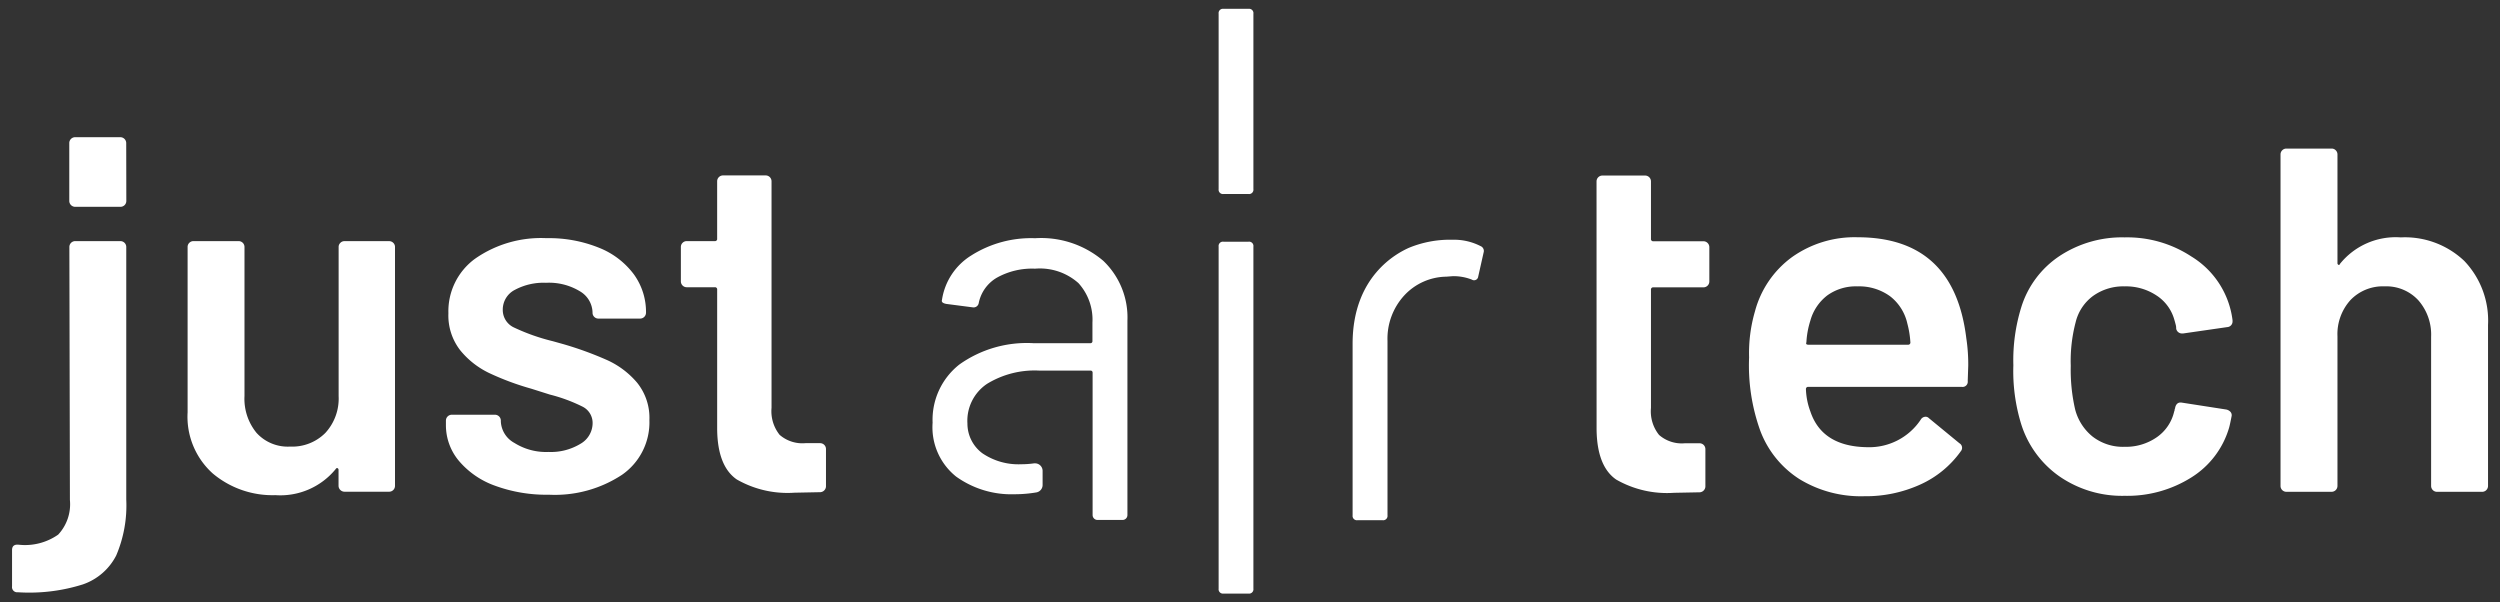 <svg id="Ebene_1" data-name="Ebene 1" xmlns="http://www.w3.org/2000/svg" width="166" height="40" viewBox="0 0 166 40">
  <rect x="0" y="0" width="166" height="40" fill="#333333" stroke="none"/>
  <defs>
    <style>
      .cls-1 {
        fill: #fff;
      }
    </style>
  </defs>
  <path class="cls-1" d="M.8,38.934v-2.41c0-.26.142-.38.422-.357a3.845,3.845,0,0,0,2.64-.667,2.96,2.96,0,0,0,.78-2.3L4.606,16.4a.388.388,0,0,1,.386-.39h3a.389.389,0,0,1,.392.386V33.171a8.453,8.453,0,0,1-.667,3.712A3.912,3.912,0,0,1,5.5,38.805a11.841,11.841,0,0,1-4.313.521.346.346,0,0,1-.388-.3A.362.362,0,0,1,.8,38.934ZM22.6,16.126a.37.37,0,0,1,.275-.114h2.963a.384.384,0,0,1,.277.114.375.375,0,0,1,.113.276V32.26a.389.389,0,0,1-.39.39H22.871a.4.4,0,0,1-.392-.39V31.218a.131.131,0,0,0-.064-.131c-.044-.021-.088,0-.13.065a4.747,4.747,0,0,1-4,1.726,6.165,6.165,0,0,1-4.151-1.433,5.061,5.061,0,0,1-1.677-4.07V16.4a.375.375,0,0,1,.113-.276.382.382,0,0,1,.278-.114h2.994a.388.388,0,0,1,.392.39v9.9a3.566,3.566,0,0,0,.8,2.442,2.8,2.8,0,0,0,2.229.911,3.105,3.105,0,0,0,2.344-.911,3.369,3.369,0,0,0,.878-2.442V16.4A.369.369,0,0,1,22.6,16.126ZM32.848,32.244a5.6,5.6,0,0,1-2.392-1.661,3.681,3.681,0,0,1-.847-2.361v-.294a.391.391,0,0,1,.392-.39h2.865a.393.393,0,0,1,.39.39v.066a1.709,1.709,0,0,0,.9,1.416,3.953,3.953,0,0,0,2.263.6,3.781,3.781,0,0,0,2.116-.537,1.587,1.587,0,0,0,.814-1.352A1.208,1.208,0,0,0,38.678,27a10.709,10.709,0,0,0-2.166-.8l-1.237-.391a18.009,18.009,0,0,1-2.8-1.042,5.566,5.566,0,0,1-1.92-1.514,3.761,3.761,0,0,1-.781-2.457,4.313,4.313,0,0,1,1.789-3.63,7.643,7.643,0,0,1,4.722-1.352,8.862,8.862,0,0,1,3.485.635,5.336,5.336,0,0,1,2.311,1.757,4.249,4.249,0,0,1,.814,2.556.391.391,0,0,1-.39.392H39.736a.378.378,0,0,1-.278-.114.373.373,0,0,1-.113-.278,1.677,1.677,0,0,0-.83-1.415,3.956,3.956,0,0,0-2.263-.57,4.033,4.033,0,0,0-2.068.471,1.468,1.468,0,0,0-.8,1.32,1.28,1.28,0,0,0,.765,1.187,13.378,13.378,0,0,0,2.556.9l.715.2a23,23,0,0,1,2.9,1.058,5.674,5.674,0,0,1,1.986,1.5A3.716,3.716,0,0,1,43.12,27.9a4.237,4.237,0,0,1-1.823,3.63,8.1,8.1,0,0,1-4.851,1.319A9.9,9.9,0,0,1,32.848,32.244ZM51.23,27.082a2.517,2.517,0,0,0,.537,1.791,2.3,2.3,0,0,0,1.71.553h.975a.389.389,0,0,1,.393.385V32.26a.4.4,0,0,1-.377.421h-.016l-1.692.034a6.782,6.782,0,0,1-3.84-.88q-1.272-.88-1.3-3.321V19.236a.144.144,0,0,0-.122-.163.134.134,0,0,0-.04,0H45.6a.389.389,0,0,1-.39-.39V16.4a.377.377,0,0,1,.113-.276.384.384,0,0,1,.277-.114h1.857a.143.143,0,0,0,.162-.121.148.148,0,0,0,0-.042V12.041A.389.389,0,0,1,48,11.648H50.84a.389.389,0,0,1,.39.388V27.082ZM8.381,9.5a.391.391,0,0,0-.392-.39h-3A.389.389,0,0,0,4.6,9.5h0v3.842a.393.393,0,0,0,.4.391H8a.389.389,0,0,0,.388-.39h0Z"/>
  <path class="cls-1" d="M130.691,24.289l-.034,1.01a.344.344,0,0,1-.291.39.329.329,0,0,1-.1,0H120.076a.143.143,0,0,0-.162.121.148.148,0,0,0,0,.042,4.646,4.646,0,0,0,.293,1.465q.781,2.346,3.808,2.377a4.105,4.105,0,0,0,3.518-1.823.38.38,0,0,1,.325-.2.312.312,0,0,1,.227.1l2.02,1.66a.349.349,0,0,1,.133.474.407.407,0,0,1-.033.048,6.662,6.662,0,0,1-2.685,2.214,8.732,8.732,0,0,1-3.729.782,7.82,7.82,0,0,1-4.314-1.14,6.543,6.543,0,0,1-2.588-3.191,12.789,12.789,0,0,1-.749-4.884,9.9,9.9,0,0,1,.39-3.061,6.524,6.524,0,0,1,2.458-3.6,7.172,7.172,0,0,1,4.347-1.319q6.415,0,7.228,6.707A11.528,11.528,0,0,1,130.691,24.289Zm-9.361-4.672a3.169,3.169,0,0,0-1.123,1.676,5.721,5.721,0,0,0-.262,1.433c-.044.11,0,.163.131.163h6.61a.144.144,0,0,0,.163-.122.141.141,0,0,0,0-.041,6.224,6.224,0,0,0-.2-1.236,3.154,3.154,0,0,0-1.155-1.824,3.5,3.5,0,0,0-2.166-.651A3.231,3.231,0,0,0,121.33,19.617Z"/>
  <path class="cls-1" d="M136.747,31.632a6.664,6.664,0,0,1-2.539-3.468,11.936,11.936,0,0,1-.521-3.907,11.87,11.87,0,0,1,.521-3.842,6.32,6.32,0,0,1,2.523-3.4,7.531,7.531,0,0,1,4.347-1.253,7.758,7.758,0,0,1,4.429,1.269,5.79,5.79,0,0,1,2.734,4.234v.064a.374.374,0,0,1-.356.391h0l-2.931.423h-.065a.39.39,0,0,1-.391-.325.854.854,0,0,0-.032-.261c-.044-.173-.088-.325-.13-.456a2.819,2.819,0,0,0-1.173-1.5,3.662,3.662,0,0,0-2.083-.586,3.442,3.442,0,0,0-2.1.635,3.053,3.053,0,0,0-1.156,1.742,10.13,10.13,0,0,0-.326,2.9,11.691,11.691,0,0,0,.293,2.9A3.415,3.415,0,0,0,138.962,29a3.3,3.3,0,0,0,2.116.668,3.594,3.594,0,0,0,2.132-.635,2.852,2.852,0,0,0,1.155-1.71.347.347,0,0,0,.034-.162.136.136,0,0,0,.032-.1q.1-.391.456-.325l2.93.455a.528.528,0,0,1,.277.147.334.334,0,0,1,.082.309c-.067.347-.121.6-.163.749a5.817,5.817,0,0,1-2.506,3.305,7.984,7.984,0,0,1-4.429,1.221A7.316,7.316,0,0,1,136.747,31.632Z"/>
  <path class="cls-1" d="M163.625,17.322a5.733,5.733,0,0,1,1.58,4.265v10.68a.391.391,0,0,1-.392.39h-2.995a.391.391,0,0,1-.392-.39h0v-9.9a3.457,3.457,0,0,0-.846-2.425,2.892,2.892,0,0,0-2.247-.928,2.976,2.976,0,0,0-2.263.911,3.371,3.371,0,0,0-.862,2.41v9.931a.392.392,0,0,1-.39.39h-3a.388.388,0,0,1-.391-.39V10.256a.388.388,0,0,1,.385-.391h3.006a.374.374,0,0,1,.275.114.381.381,0,0,1,.115.277v7.2a.128.128,0,0,0,.066.13c.042.022.075,0,.1-.065a4.747,4.747,0,0,1,4.038-1.758A5.726,5.726,0,0,1,163.625,17.322Z"/>
  <path class="cls-1" d="M106.01,12.047a.389.389,0,0,1,.387-.391h2.836a.388.388,0,0,1,.391.385v3.815a.145.145,0,0,0,.124.163.134.134,0,0,0,.04,0h3.321a.394.394,0,0,1,.391.391v2.279a.391.391,0,0,1-.391.391h-3.321a.145.145,0,0,0-.164.123.134.134,0,0,0,0,.04v7.846a2.5,2.5,0,0,0,.539,1.792,2.288,2.288,0,0,0,1.708.552h.977a.388.388,0,0,1,.39.386v2.448a.4.4,0,0,1-.376.422h-.014l-1.693.033a6.786,6.786,0,0,1-3.842-.88q-1.269-.879-1.3-3.321Z"/>
  <path class="cls-1" d="M80.917,39.088V16.374a.287.287,0,0,1,.243-.325.282.282,0,0,1,.082,0H82.9a.288.288,0,0,1,.326.244.275.275,0,0,1,0,.081V39.088a.288.288,0,0,1-.244.326.282.282,0,0,1-.082,0H81.242a.288.288,0,0,1-.325-.245A.275.275,0,0,1,80.917,39.088Zm0-26.532V.911A.287.287,0,0,1,81.16.586a.282.282,0,0,1,.082,0H82.9a.288.288,0,0,1,.326.244.275.275,0,0,1,0,.081V12.556a.288.288,0,0,1-.244.326.282.282,0,0,1-.082,0H81.242a.288.288,0,0,1-.325-.245A.275.275,0,0,1,80.917,12.556Zm17.395,3.786a.346.346,0,0,1,.2.424l-.359,1.6a.276.276,0,0,1-.306.242.27.27,0,0,1-.117-.042,3.321,3.321,0,0,0-1.27-.228l-.423.033a3.881,3.881,0,0,0-2.8,1.253,4.247,4.247,0,0,0-1.107,3.012v11.58a.288.288,0,0,1-.244.326.275.275,0,0,1-.081,0H90.139a.288.288,0,0,1-.326-.244.282.282,0,0,1,0-.082V22.824c0-4.517,2.974-6.023,3.734-6.367a7.155,7.155,0,0,1,2.908-.538A3.85,3.85,0,0,1,98.312,16.342Zm-25.054.976a6.361,6.361,0,0,0-4.525-1.5,7.417,7.417,0,0,0-4.233,1.14,4.2,4.2,0,0,0-1.954,2.963c-.043.13.054.216.294.26l1.758.228a.345.345,0,0,0,.391-.292h0a2.524,2.524,0,0,1,1.2-1.677,4.792,4.792,0,0,1,2.54-.6,3.846,3.846,0,0,1,2.882.961,3.612,3.612,0,0,1,.927,2.62v1.238a.13.13,0,0,1-.13.13H68.636A7.716,7.716,0,0,0,63.7,24.205a4.668,4.668,0,0,0-1.775,3.859,4.189,4.189,0,0,0,1.563,3.582,6.288,6.288,0,0,0,3.874,1.172,8.7,8.7,0,0,0,1.459-.123.5.5,0,0,0,.408-.5v-.929a.5.5,0,0,0-.5-.5.449.449,0,0,0-.064,0,6.056,6.056,0,0,1-.851.06,4.263,4.263,0,0,1-2.589-.732,2.459,2.459,0,0,1-.988-1.976,2.952,2.952,0,0,1,1.3-2.629A6.057,6.057,0,0,1,69,24.607h3.419a.13.13,0,0,1,.13.13V34.2a.326.326,0,0,0,.325.325h1.662a.324.324,0,0,0,.325-.323V21.291A5.192,5.192,0,0,0,73.258,17.318Z"/>
</svg>
